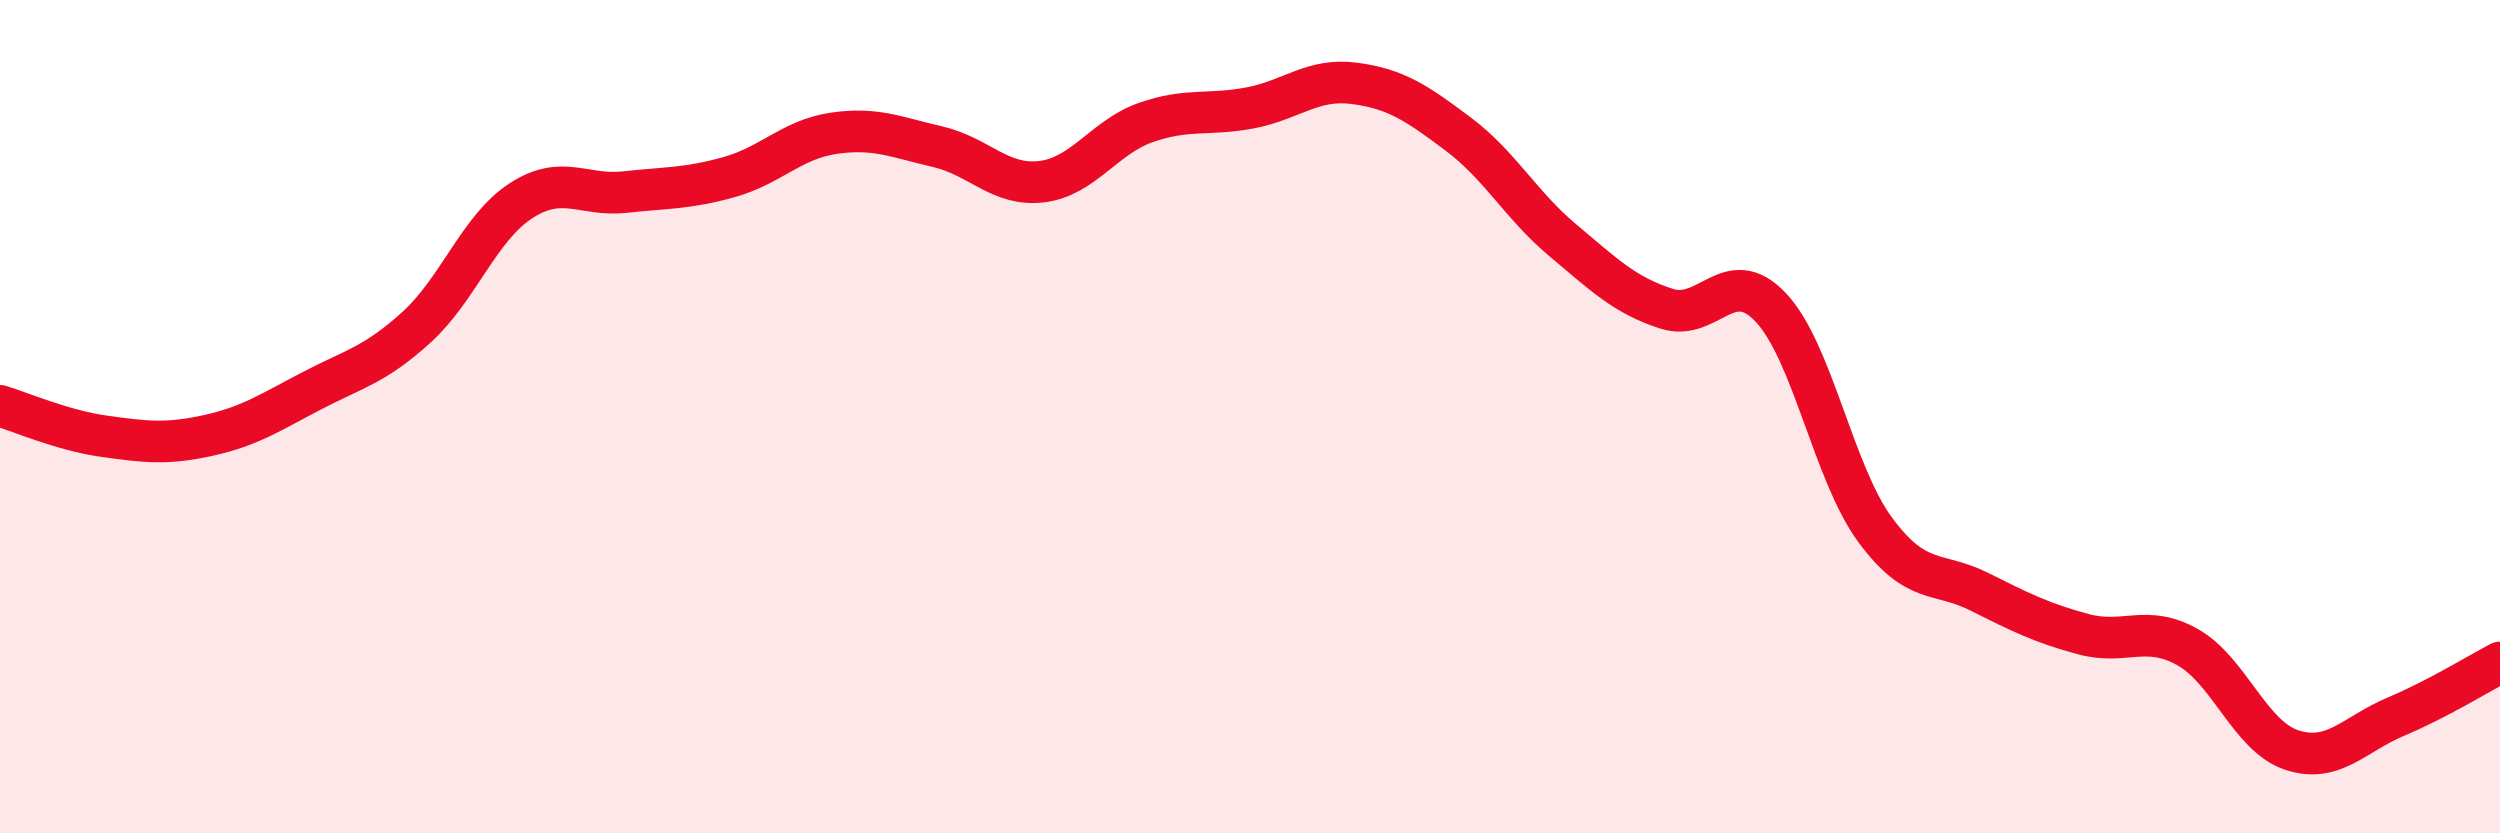 
    <svg width="60" height="20" viewBox="0 0 60 20" xmlns="http://www.w3.org/2000/svg">
      <path
        d="M 0,9.74 C 0.5,9.89 1.5,10.33 2.5,10.47 C 3.5,10.61 4,10.67 5,10.45 C 6,10.23 6.5,9.89 7.5,9.37 C 8.5,8.85 9,8.76 10,7.85 C 11,6.94 11.5,5.47 12.5,4.82 C 13.5,4.17 14,4.72 15,4.61 C 16,4.5 16.5,4.53 17.5,4.25 C 18.5,3.97 19,3.35 20,3.2 C 21,3.05 21.5,3.29 22.5,3.52 C 23.5,3.75 24,4.48 25,4.36 C 26,4.24 26.5,3.29 27.5,2.94 C 28.5,2.59 29,2.78 30,2.59 C 31,2.4 31.5,1.87 32.5,2 C 33.5,2.13 34,2.47 35,3.22 C 36,3.97 36.5,4.92 37.5,5.76 C 38.5,6.6 39,7.09 40,7.41 C 41,7.73 41.5,6.32 42.5,7.38 C 43.5,8.44 44,11.35 45,12.71 C 46,14.07 46.5,13.7 47.5,14.2 C 48.5,14.7 49,14.95 50,15.22 C 51,15.49 51.5,14.97 52.5,15.53 C 53.5,16.09 54,17.67 55,18 C 56,18.33 56.5,17.62 57.5,17.2 C 58.5,16.78 59.5,16.16 60,15.9L60 20L0 20Z"
        fill="#EB0A25"
        opacity="0.1"
        stroke-linecap="round"
        stroke-linejoin="round"
      />
      <path
        d="M 0,9.74 C 0.5,9.89 1.5,10.33 2.5,10.47 C 3.5,10.61 4,10.67 5,10.45 C 6,10.23 6.5,9.89 7.5,9.37 C 8.5,8.85 9,8.76 10,7.85 C 11,6.94 11.5,5.47 12.5,4.82 C 13.5,4.17 14,4.72 15,4.61 C 16,4.5 16.5,4.53 17.5,4.25 C 18.5,3.97 19,3.35 20,3.2 C 21,3.05 21.5,3.29 22.5,3.52 C 23.5,3.75 24,4.48 25,4.36 C 26,4.24 26.5,3.29 27.5,2.94 C 28.5,2.59 29,2.78 30,2.59 C 31,2.4 31.5,1.87 32.5,2 C 33.5,2.13 34,2.47 35,3.22 C 36,3.97 36.5,4.92 37.5,5.76 C 38.5,6.6 39,7.09 40,7.41 C 41,7.73 41.5,6.32 42.5,7.38 C 43.5,8.44 44,11.35 45,12.71 C 46,14.07 46.5,13.7 47.5,14.2 C 48.5,14.7 49,14.95 50,15.22 C 51,15.49 51.5,14.97 52.5,15.53 C 53.5,16.09 54,17.67 55,18 C 56,18.33 56.5,17.62 57.5,17.2 C 58.5,16.78 59.5,16.16 60,15.9"
        stroke="#EB0A25"
        stroke-width="1"
        fill="none"
        stroke-linecap="round"
        stroke-linejoin="round"
      />
    </svg>
  